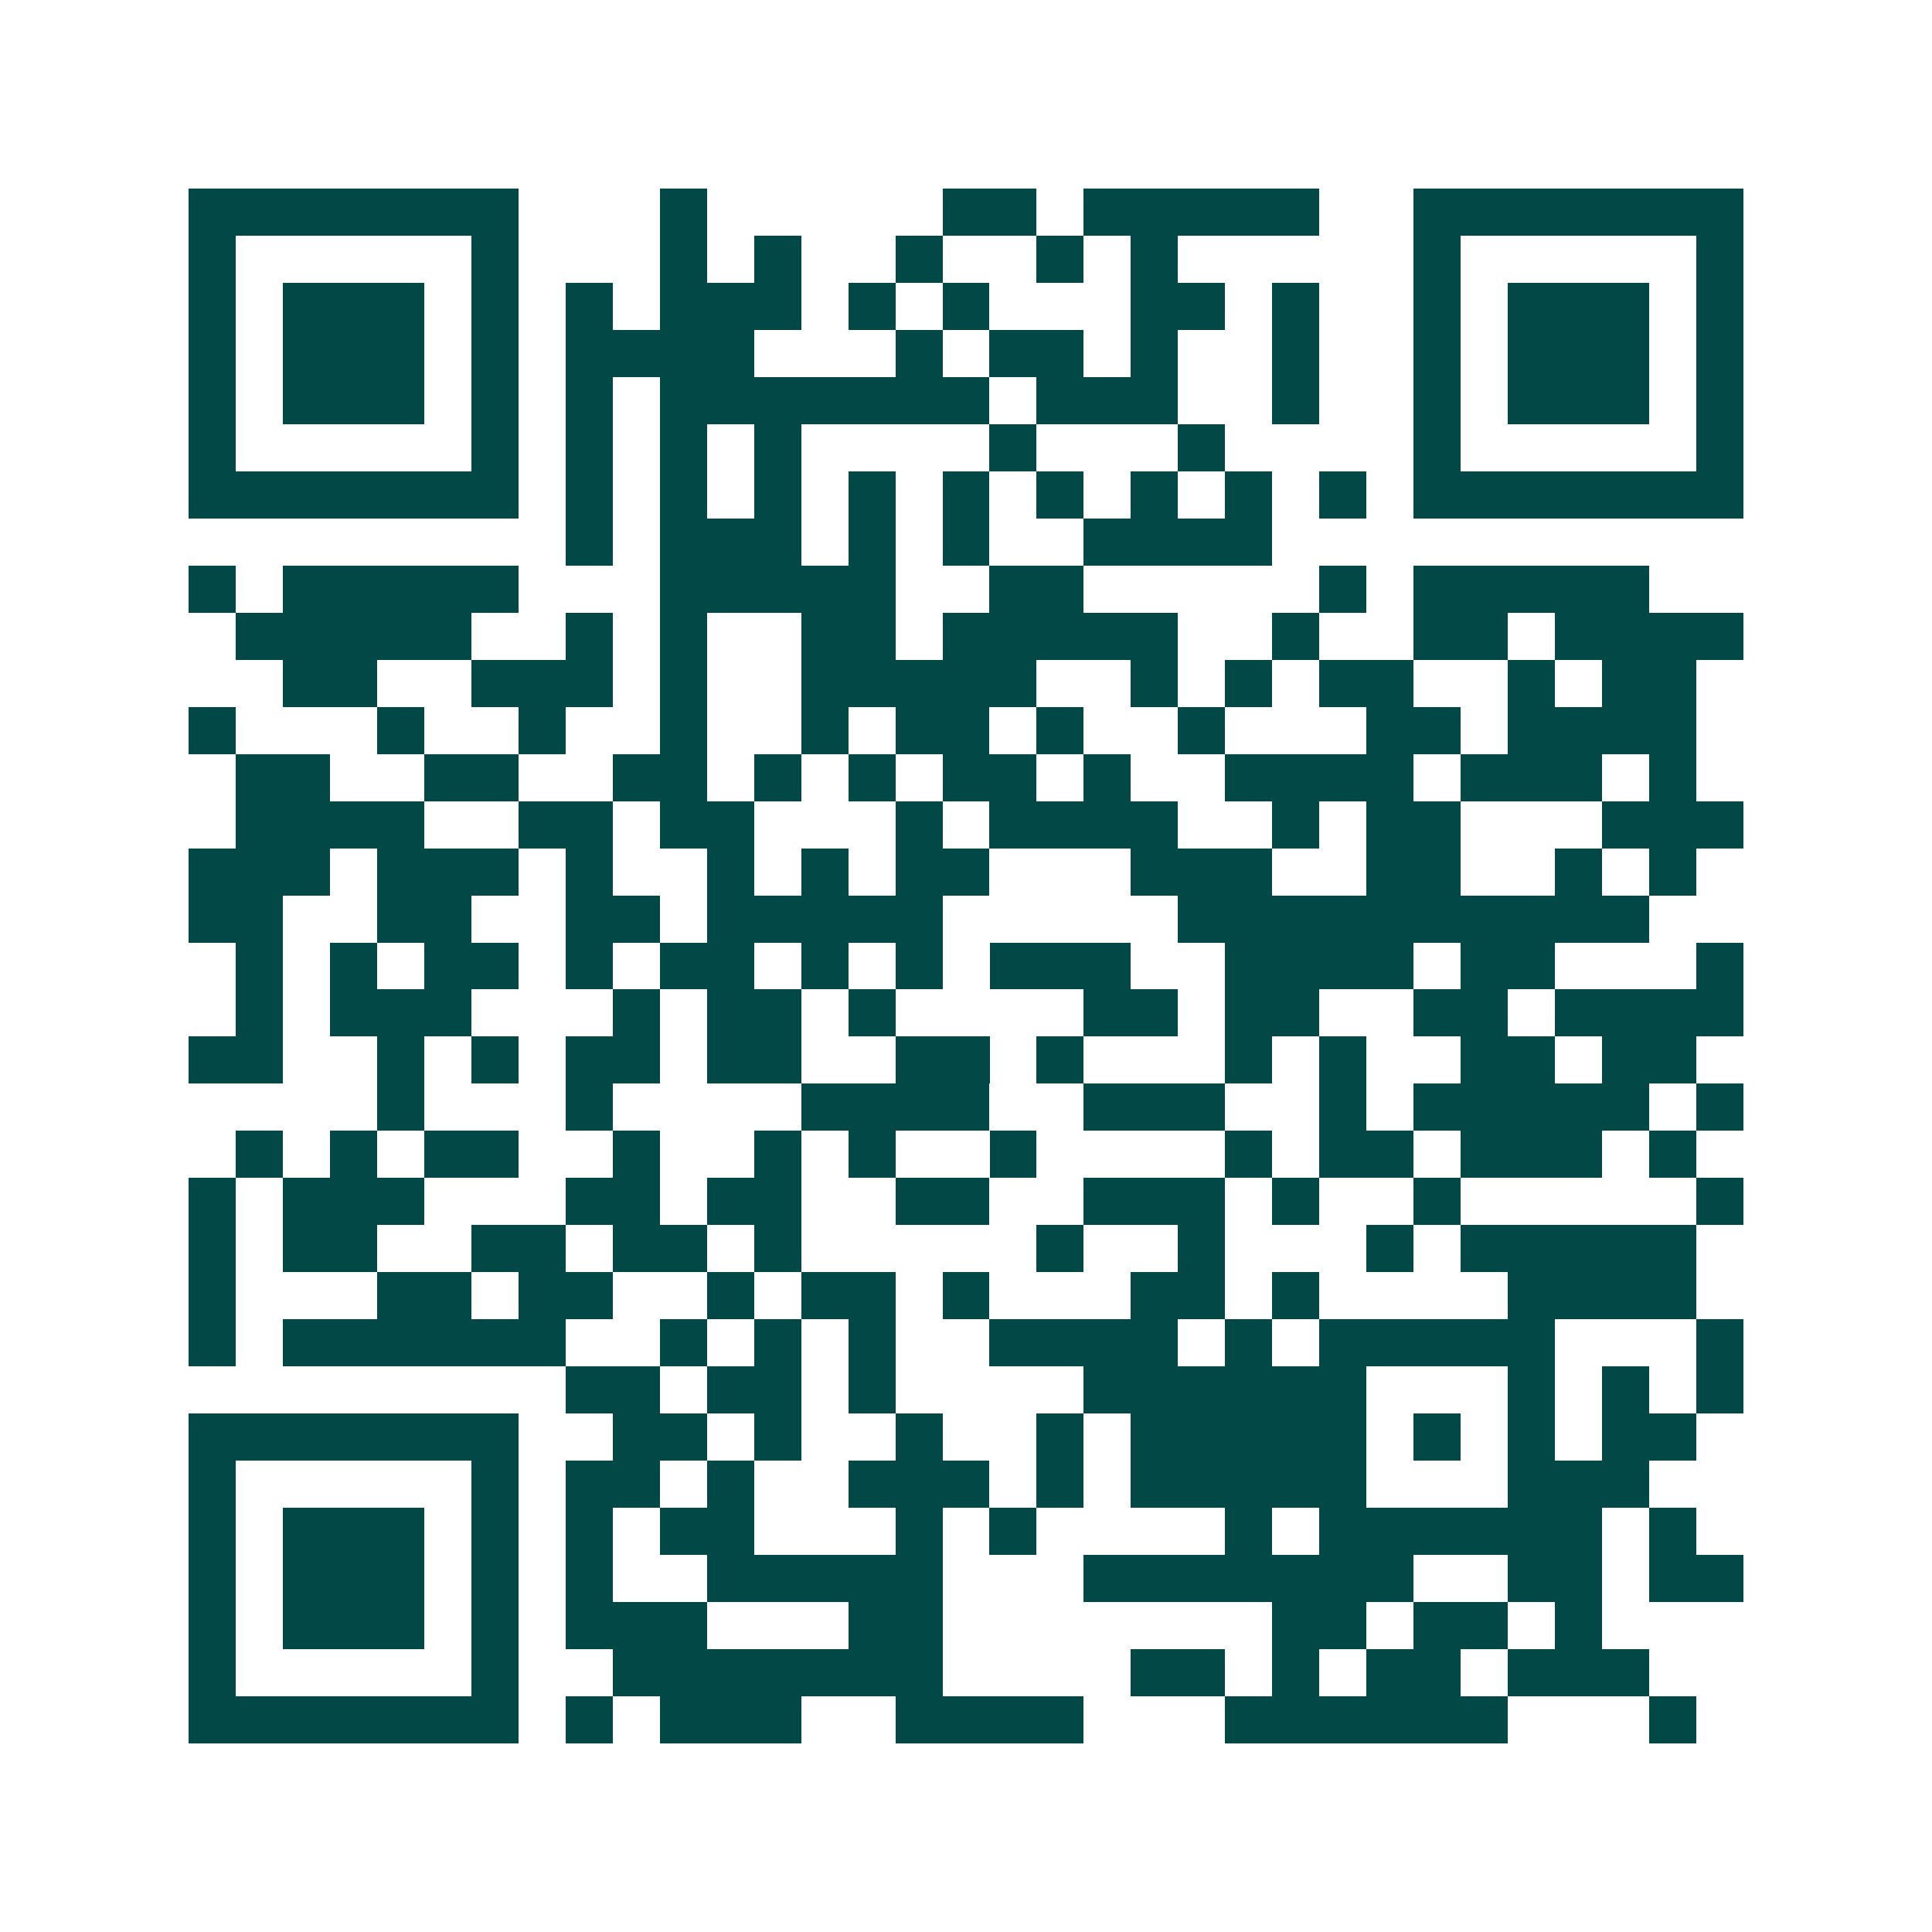 <svg xmlns="http://www.w3.org/2000/svg" width="200" height="200" viewBox="0 0 41 41" shape-rendering="crispEdges"><path fill="#ffffff" d="M0 0h41v41H0z"/><path stroke="#014847" d="M4 4.5h7m3 0h1m5 0h2m1 0h5m2 0h7M4 5.5h1m5 0h1m3 0h1m1 0h1m2 0h1m2 0h1m1 0h1m5 0h1m5 0h1M4 6.5h1m1 0h3m1 0h1m1 0h1m1 0h3m1 0h1m1 0h1m3 0h2m1 0h1m2 0h1m1 0h3m1 0h1M4 7.5h1m1 0h3m1 0h1m1 0h4m3 0h1m1 0h2m1 0h1m2 0h1m2 0h1m1 0h3m1 0h1M4 8.5h1m1 0h3m1 0h1m1 0h1m1 0h7m1 0h3m2 0h1m2 0h1m1 0h3m1 0h1M4 9.5h1m5 0h1m1 0h1m1 0h1m1 0h1m4 0h1m3 0h1m4 0h1m5 0h1M4 10.5h7m1 0h1m1 0h1m1 0h1m1 0h1m1 0h1m1 0h1m1 0h1m1 0h1m1 0h1m1 0h7M12 11.5h1m1 0h3m1 0h1m1 0h1m2 0h4M4 12.5h1m1 0h5m3 0h5m2 0h2m5 0h1m1 0h5M5 13.5h5m2 0h1m1 0h1m2 0h2m1 0h5m2 0h1m2 0h2m1 0h4M6 14.5h2m2 0h3m1 0h1m2 0h5m2 0h1m1 0h1m1 0h2m2 0h1m1 0h2M4 15.5h1m3 0h1m2 0h1m2 0h1m2 0h1m1 0h2m1 0h1m2 0h1m3 0h2m1 0h4M5 16.5h2m2 0h2m2 0h2m1 0h1m1 0h1m1 0h2m1 0h1m2 0h4m1 0h3m1 0h1M5 17.5h4m2 0h2m1 0h2m3 0h1m1 0h4m2 0h1m1 0h2m3 0h3M4 18.5h3m1 0h3m1 0h1m2 0h1m1 0h1m1 0h2m3 0h3m2 0h2m2 0h1m1 0h1M4 19.5h2m2 0h2m2 0h2m1 0h5m5 0h10M5 20.5h1m1 0h1m1 0h2m1 0h1m1 0h2m1 0h1m1 0h1m1 0h3m2 0h4m1 0h2m3 0h1M5 21.5h1m1 0h3m3 0h1m1 0h2m1 0h1m4 0h2m1 0h2m2 0h2m1 0h4M4 22.5h2m2 0h1m1 0h1m1 0h2m1 0h2m2 0h2m1 0h1m3 0h1m1 0h1m2 0h2m1 0h2M8 23.5h1m3 0h1m4 0h4m2 0h3m2 0h1m1 0h5m1 0h1M5 24.5h1m1 0h1m1 0h2m2 0h1m2 0h1m1 0h1m2 0h1m4 0h1m1 0h2m1 0h3m1 0h1M4 25.5h1m1 0h3m3 0h2m1 0h2m2 0h2m2 0h3m1 0h1m2 0h1m5 0h1M4 26.5h1m1 0h2m2 0h2m1 0h2m1 0h1m5 0h1m2 0h1m3 0h1m1 0h5M4 27.5h1m3 0h2m1 0h2m2 0h1m1 0h2m1 0h1m3 0h2m1 0h1m4 0h4M4 28.5h1m1 0h6m2 0h1m1 0h1m1 0h1m2 0h4m1 0h1m1 0h5m3 0h1M12 29.5h2m1 0h2m1 0h1m4 0h6m3 0h1m1 0h1m1 0h1M4 30.5h7m2 0h2m1 0h1m2 0h1m2 0h1m1 0h5m1 0h1m1 0h1m1 0h2M4 31.5h1m5 0h1m1 0h2m1 0h1m2 0h3m1 0h1m1 0h5m3 0h3M4 32.5h1m1 0h3m1 0h1m1 0h1m1 0h2m3 0h1m1 0h1m4 0h1m1 0h6m1 0h1M4 33.5h1m1 0h3m1 0h1m1 0h1m2 0h5m3 0h7m2 0h2m1 0h2M4 34.5h1m1 0h3m1 0h1m1 0h3m3 0h2m7 0h2m1 0h2m1 0h1M4 35.5h1m5 0h1m2 0h7m4 0h2m1 0h1m1 0h2m1 0h3M4 36.5h7m1 0h1m1 0h3m2 0h4m3 0h6m3 0h1"/></svg>
